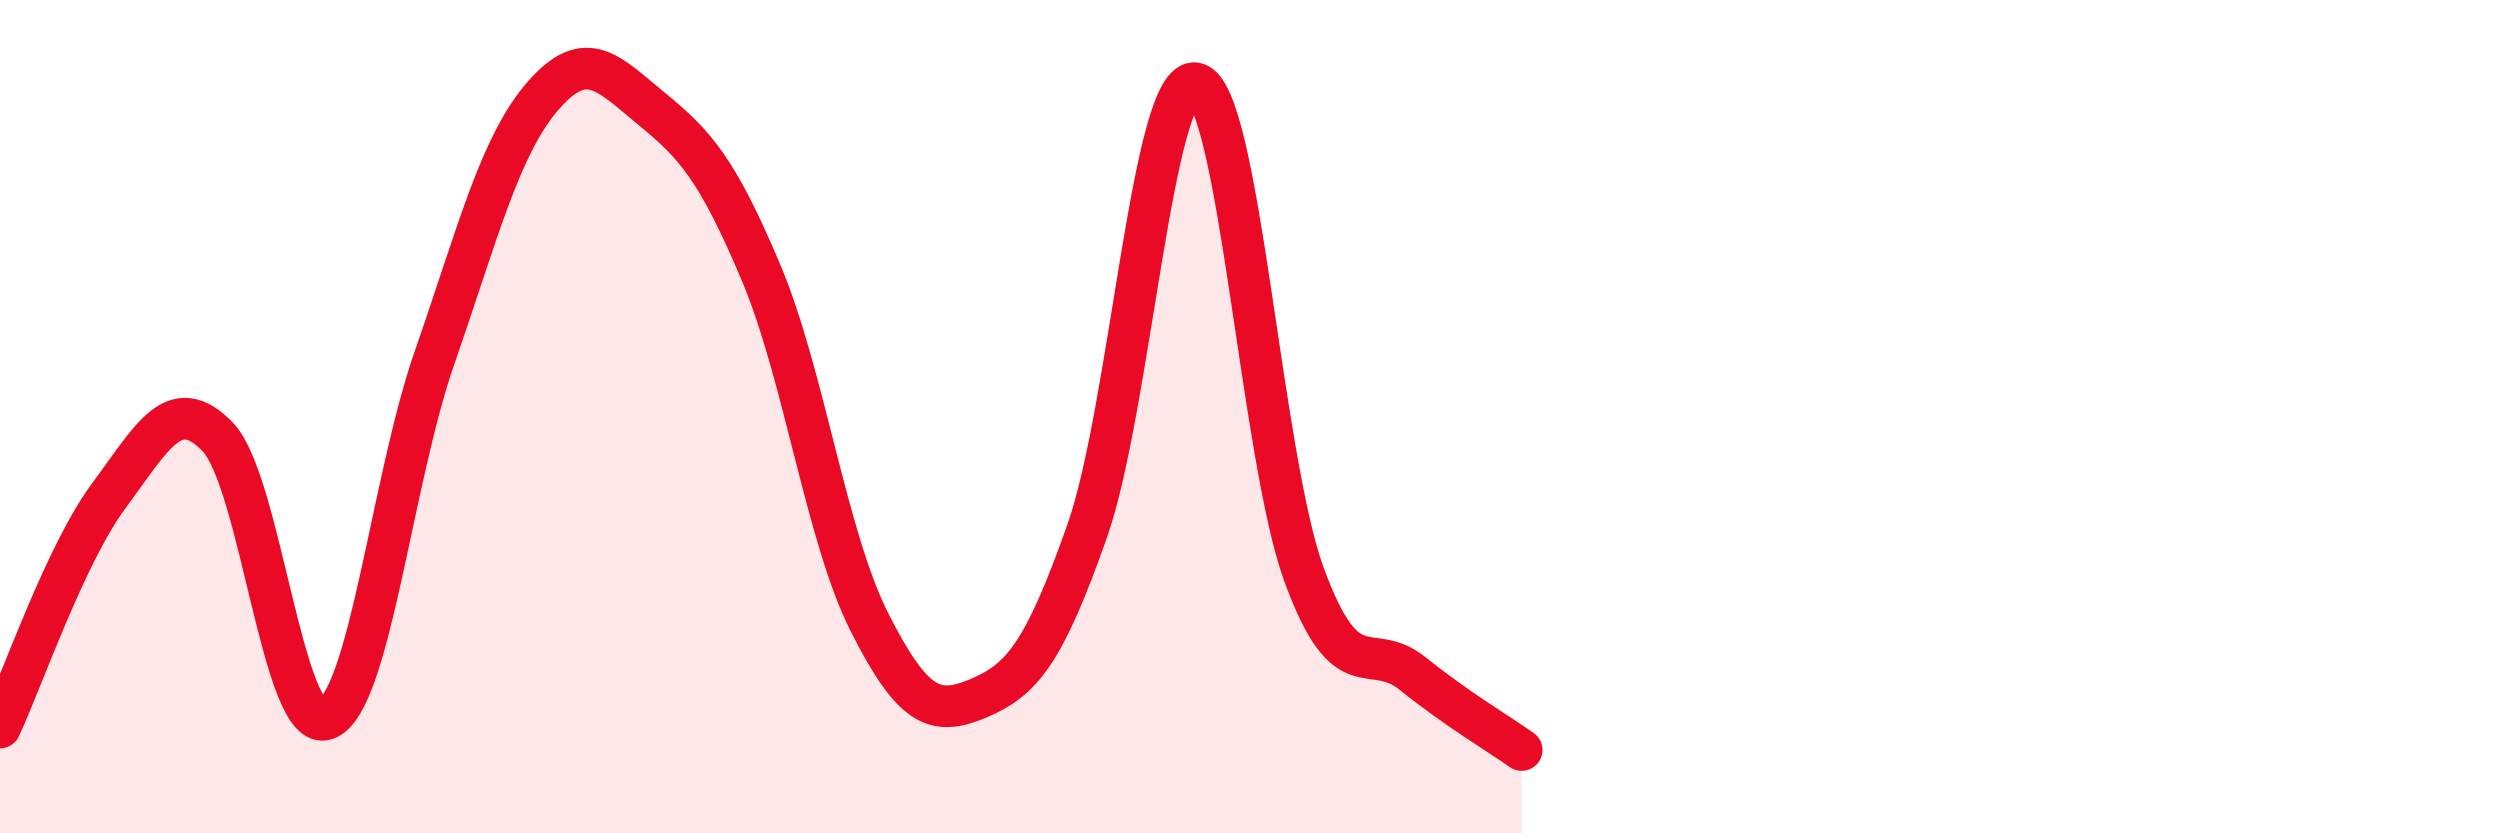 
    <svg width="60" height="20" viewBox="0 0 60 20" xmlns="http://www.w3.org/2000/svg">
      <path
        d="M 0,17.46 C 0.52,16.35 1.57,13.3 2.61,11.9 C 3.65,10.5 4.18,9.41 5.22,10.48 C 6.26,11.55 6.79,17.64 7.83,17.26 C 8.87,16.88 9.39,11.57 10.43,8.58 C 11.47,5.59 12,3.48 13.04,2.29 C 14.08,1.1 14.61,1.77 15.65,2.62 C 16.69,3.47 17.22,4.07 18.26,6.53 C 19.3,8.99 19.83,12.89 20.87,14.94 C 21.91,16.99 22.44,17.2 23.48,16.76 C 24.52,16.32 25.05,15.7 26.09,12.75 C 27.13,9.8 27.66,1.79 28.7,2 C 29.74,2.21 30.26,10.97 31.3,13.8 C 32.34,16.63 32.87,15.33 33.91,16.17 C 34.95,17.01 36,17.63 36.52,18L36.52 20L0 20Z"
        fill="#EB0A25"
        opacity="0.1"
        stroke-linecap="round"
        stroke-linejoin="round"
      />
      <path
        d="M 0,17.46 C 0.52,16.35 1.57,13.3 2.61,11.9 C 3.65,10.5 4.18,9.41 5.22,10.48 C 6.26,11.55 6.79,17.64 7.83,17.26 C 8.87,16.88 9.39,11.57 10.43,8.58 C 11.47,5.59 12,3.48 13.04,2.29 C 14.08,1.1 14.61,1.77 15.65,2.62 C 16.69,3.47 17.22,4.07 18.26,6.53 C 19.3,8.99 19.83,12.89 20.87,14.94 C 21.91,16.99 22.44,17.2 23.48,16.76 C 24.52,16.32 25.05,15.7 26.09,12.75 C 27.13,9.8 27.66,1.79 28.7,2 C 29.74,2.21 30.26,10.97 31.3,13.8 C 32.34,16.63 32.87,15.33 33.91,16.17 C 34.95,17.01 36,17.63 36.52,18"
        stroke="#EB0A25"
        stroke-width="1"
        fill="none"
        stroke-linecap="round"
        stroke-linejoin="round"
      />
    </svg>
  